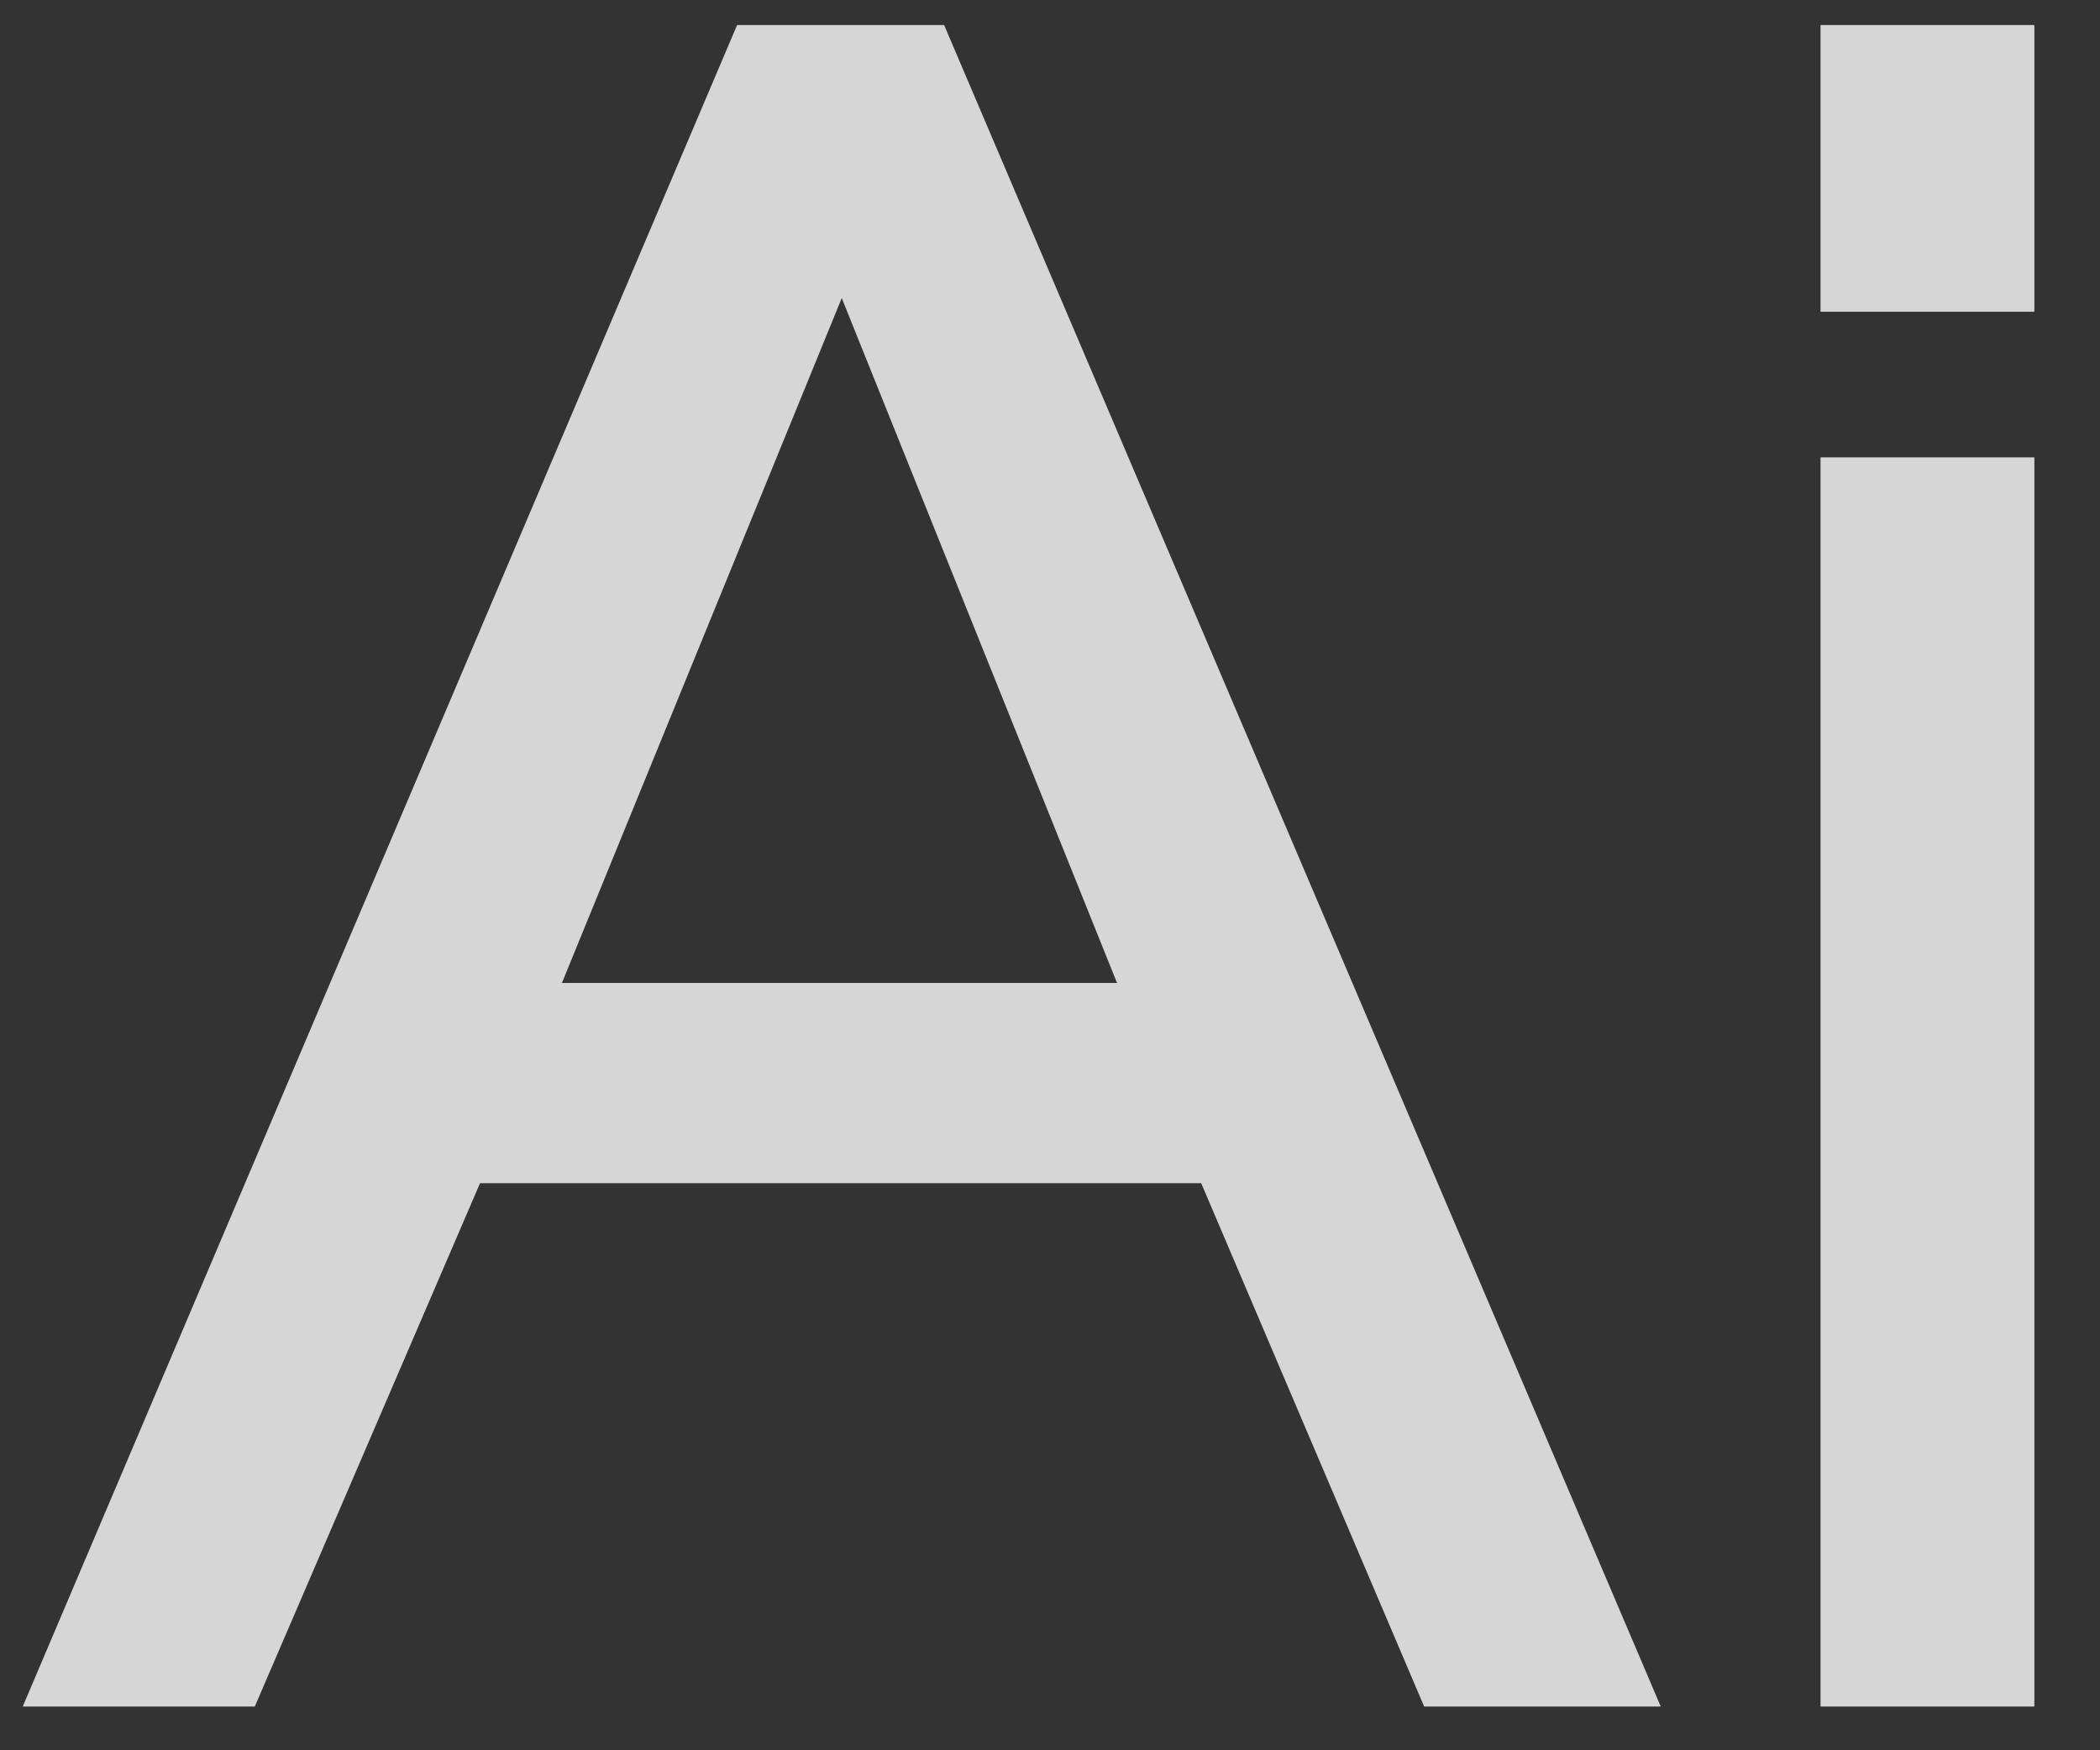 <?xml version="1.0" encoding="UTF-8"?> <svg xmlns="http://www.w3.org/2000/svg" width="24" height="20" viewBox="0 0 24 20" fill="none"><rect x="0" y="0" width="24" height="20" fill="#333333" stroke="none"/><path opacity="0.8" d="M0.26 19.5L8.424 0.286H10.79L18.98 19.5H16.276L13.728 13.52H5.486L2.912 19.5H0.26ZM6.422 11.232H12.766L9.62 3.406L6.422 11.232ZM20.806 19.5V5.226H23.25V19.5H20.806ZM20.806 3.562V0.286H23.25V3.562H20.806Z" fill="white"></path></svg> 